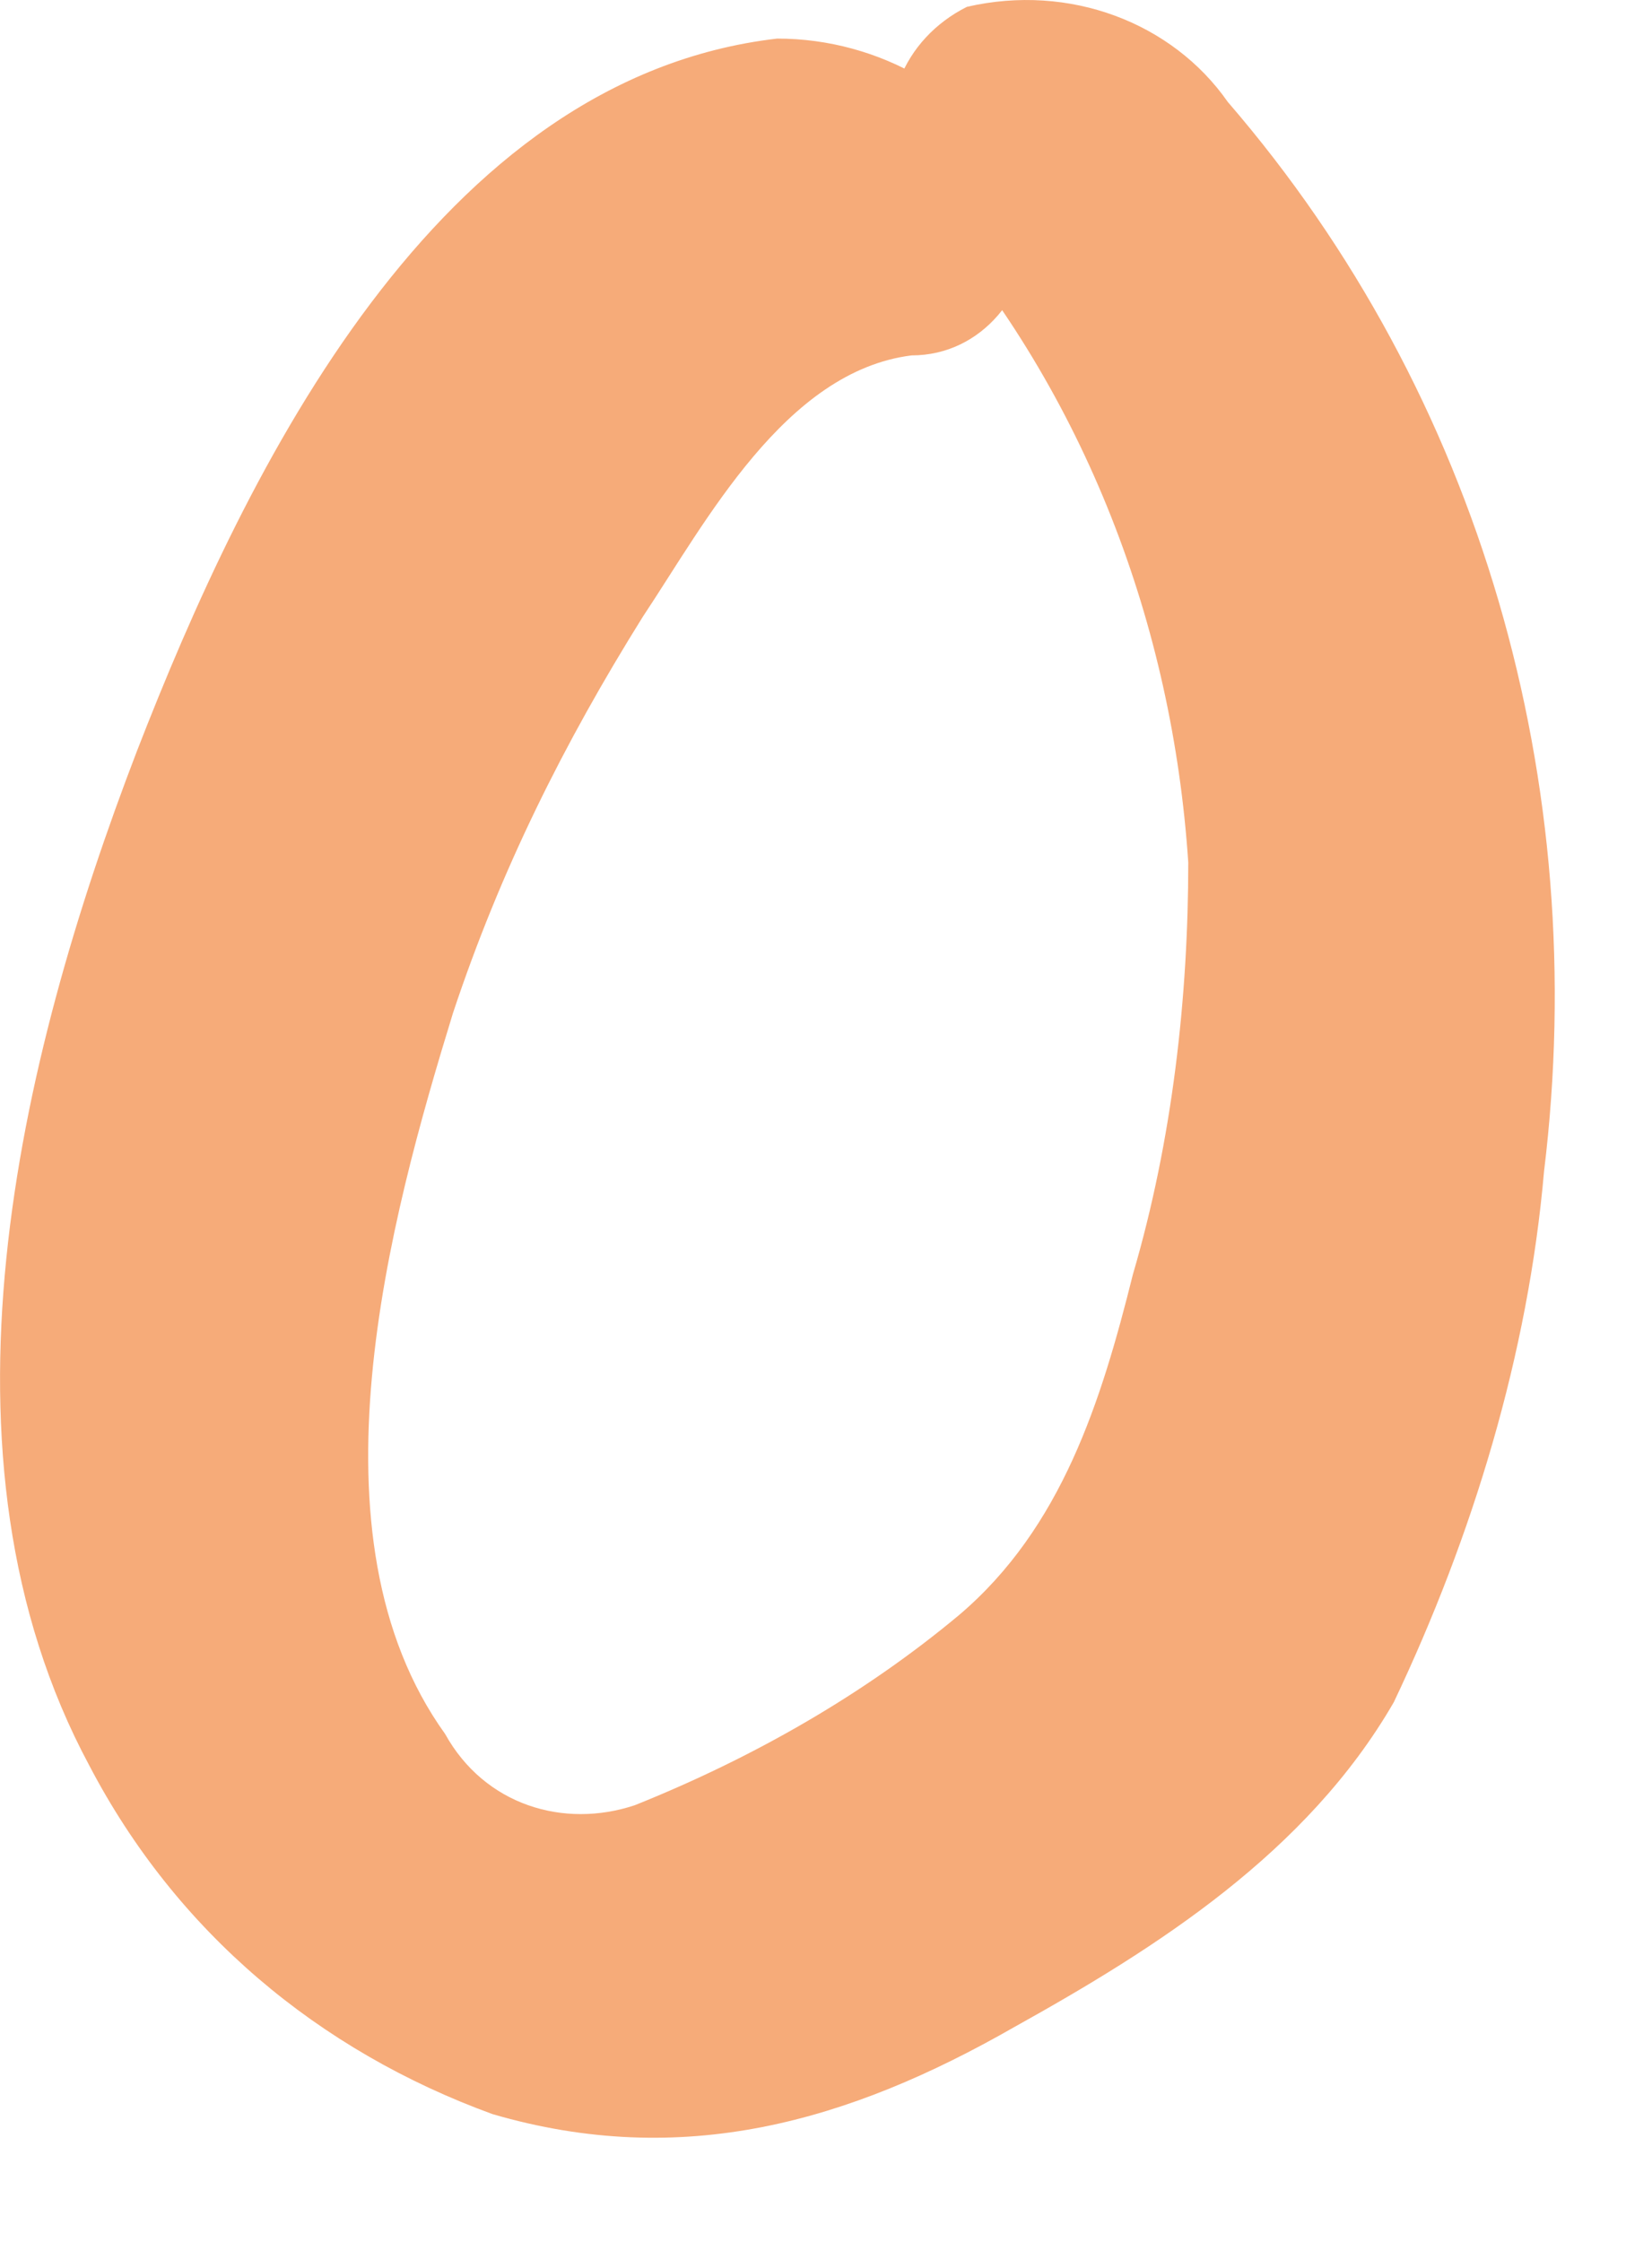 <?xml version="1.0" encoding="utf-8"?>
<svg xmlns="http://www.w3.org/2000/svg" fill="none" height="100%" overflow="visible" preserveAspectRatio="none" style="display: block;" viewBox="0 0 14 19" width="100%">
<path d="M6.586 0.327C3.705 0.662 2.097 3.952 1.159 6.369C0.154 8.988 -0.65 12.345 0.757 14.963C1.494 16.373 2.7 17.38 4.174 17.917C5.782 18.387 7.189 17.985 8.596 17.179C9.802 16.508 11.075 15.702 11.812 14.426C12.482 13.016 12.951 11.472 13.085 9.928C13.487 6.638 12.549 3.348 10.405 0.864C9.936 0.192 9.065 -0.143 8.194 0.058C7.658 0.327 7.39 0.931 7.658 1.535C7.725 1.669 7.792 1.737 7.859 1.804C9.199 3.348 9.936 5.295 10.07 7.309C10.07 8.451 9.936 9.659 9.601 10.8C9.333 11.875 8.998 12.949 8.127 13.688C7.323 14.359 6.385 14.896 5.38 15.299C4.777 15.5 4.107 15.299 3.772 14.695C2.566 13.016 3.303 10.331 3.839 8.585C4.241 7.376 4.777 6.302 5.447 5.228C5.983 4.422 6.653 3.147 7.725 3.012C8.328 3.012 8.73 2.475 8.73 1.938C8.73 1.804 8.663 1.669 8.663 1.535C8.261 0.797 7.457 0.327 6.586 0.327Z" fill="#F6AB79" id="Vector"/>
</svg>